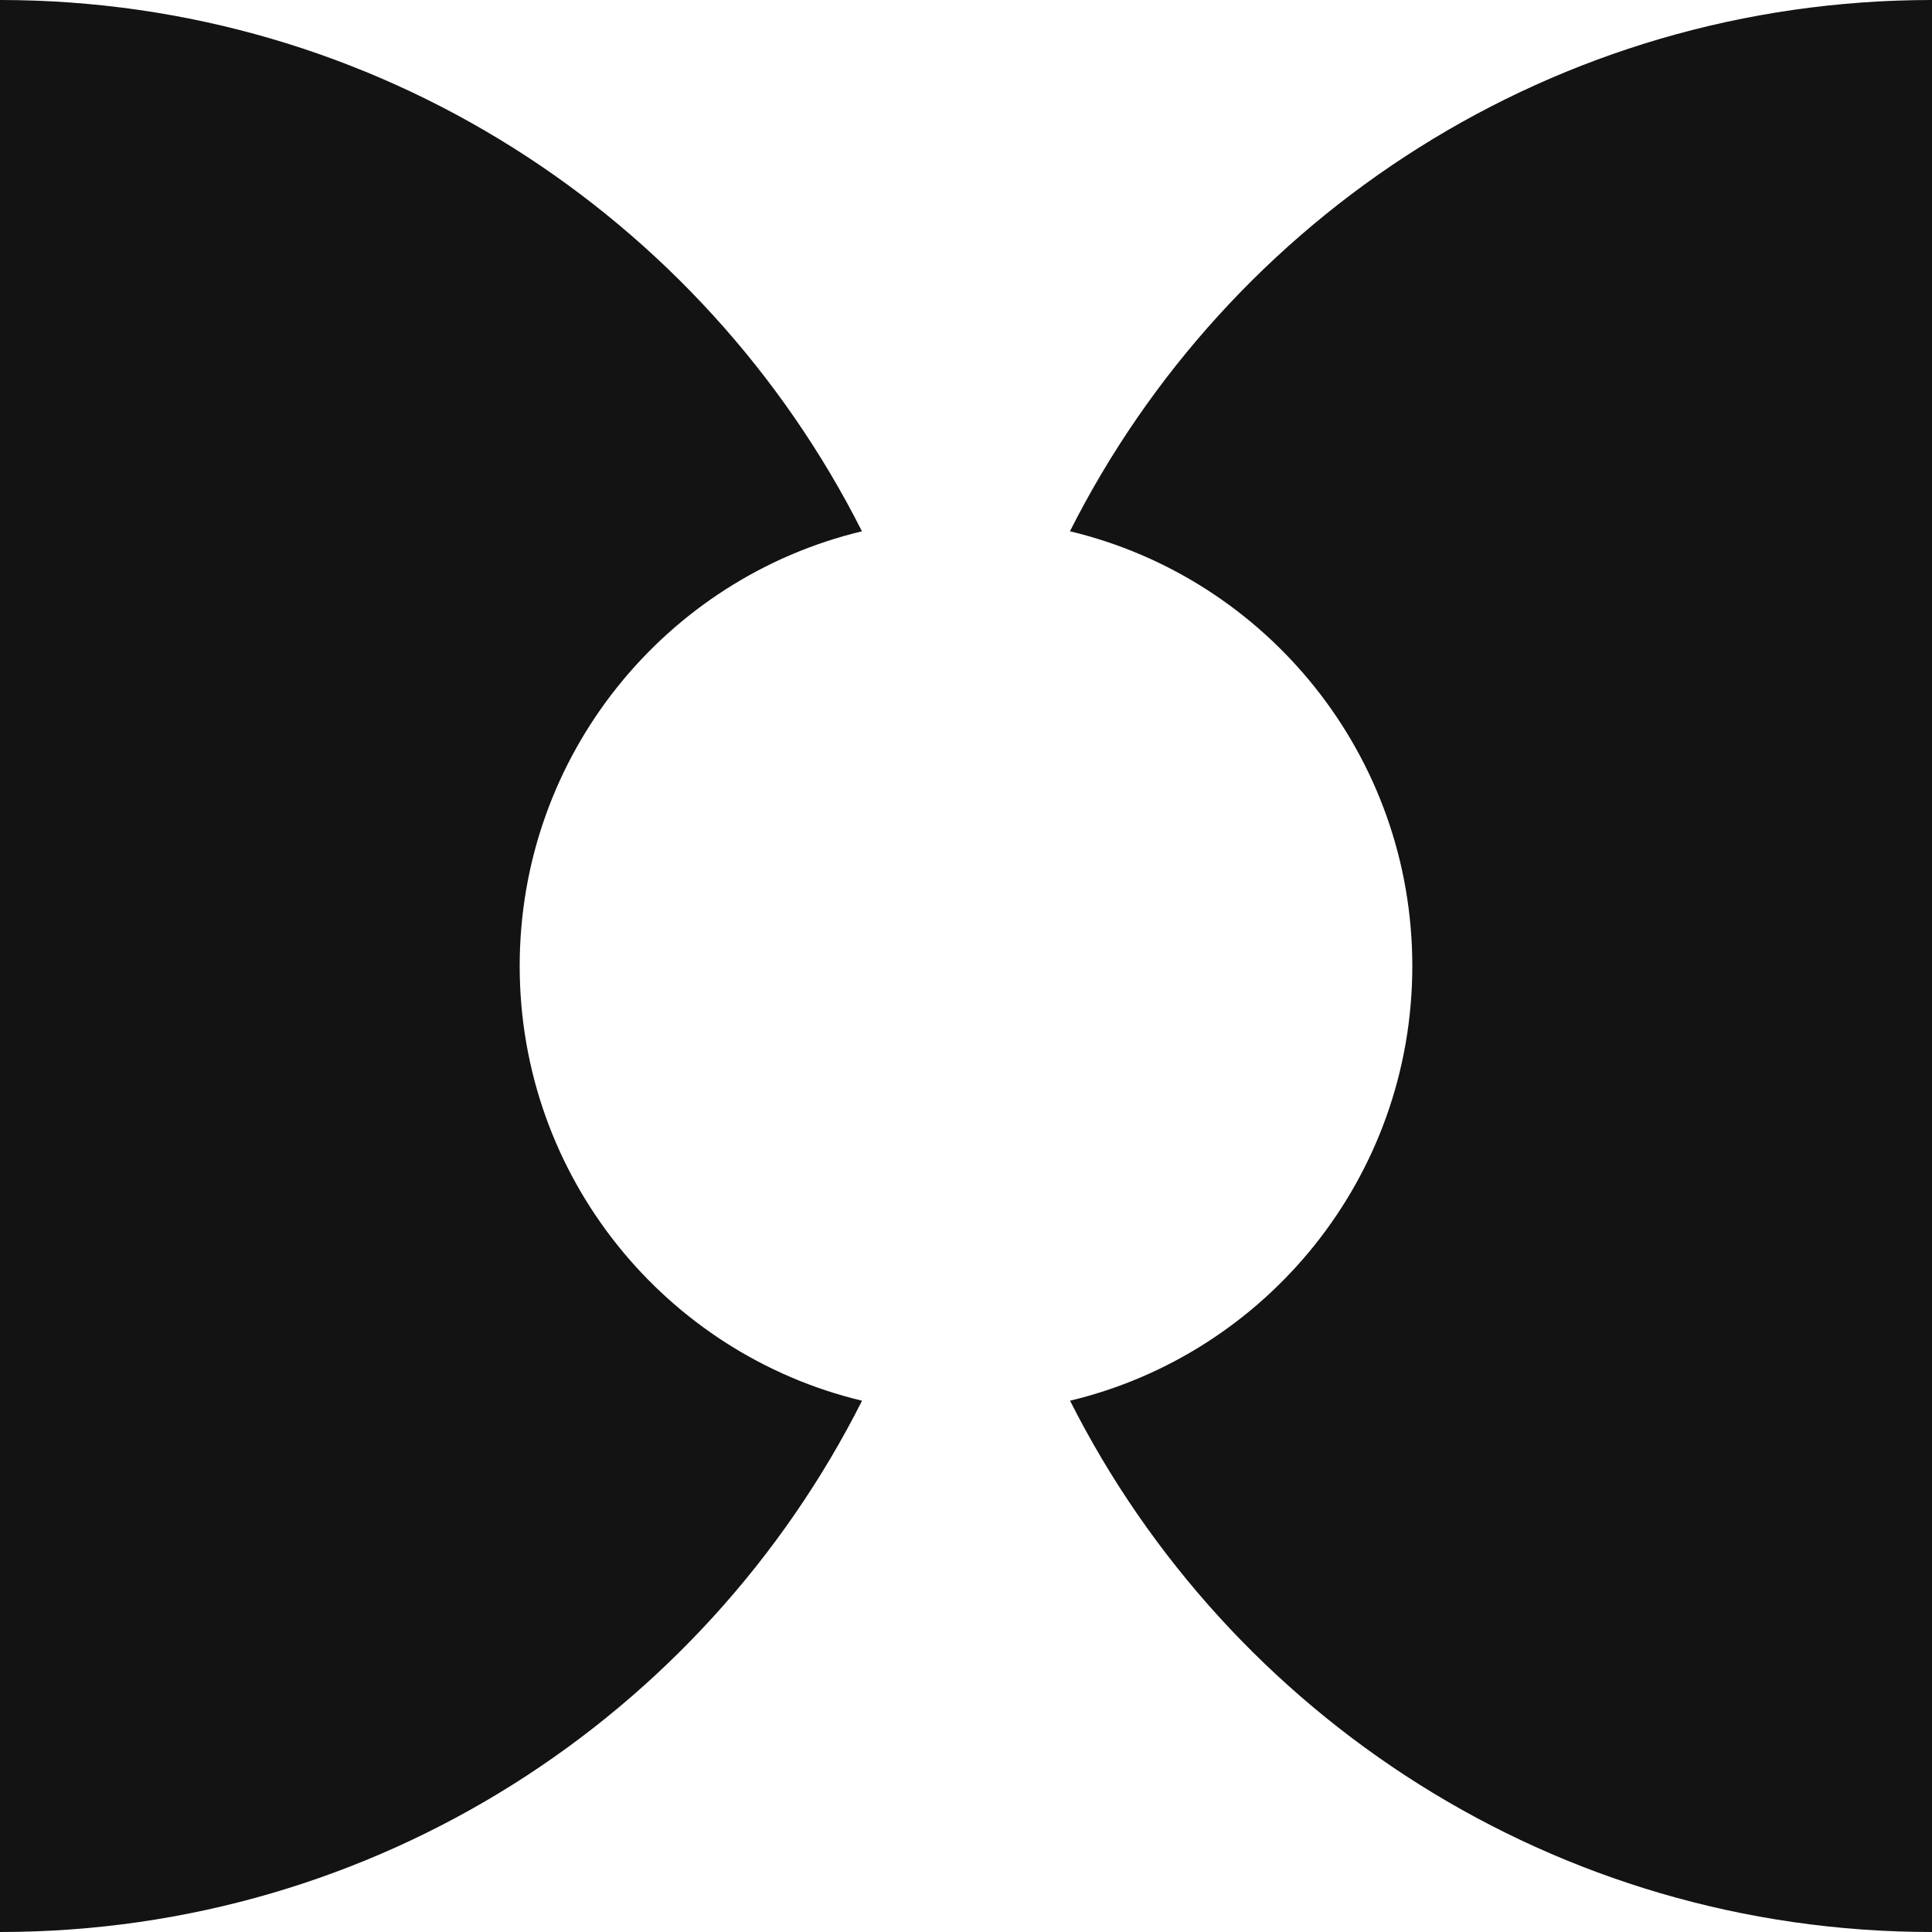 <svg xmlns="http://www.w3.org/2000/svg" width="103" height="103" fill="none"><g fill="#131313" clip-path="url(#a)"><path d="M57.042 28.324c10.469 2.5 18.252 11.928 18.252 23.177 0 11.25-7.781 20.671-18.247 23.174C65.52 91.472 82.91 103 103 103V0C82.905 0 65.512 11.52 57.042 28.324zM27.706 51.501c0-11.247 7.781-20.673 18.247-23.176C37.48 11.528 20.09 0 0 0v103c20.095 0 37.488-11.52 45.958-28.324-10.468-2.5-18.252-11.928-18.252-23.175z"/></g><defs><clipPath id="a"><path fill="#fff" d="M0 0h103v103H0z"/></clipPath></defs></svg>
